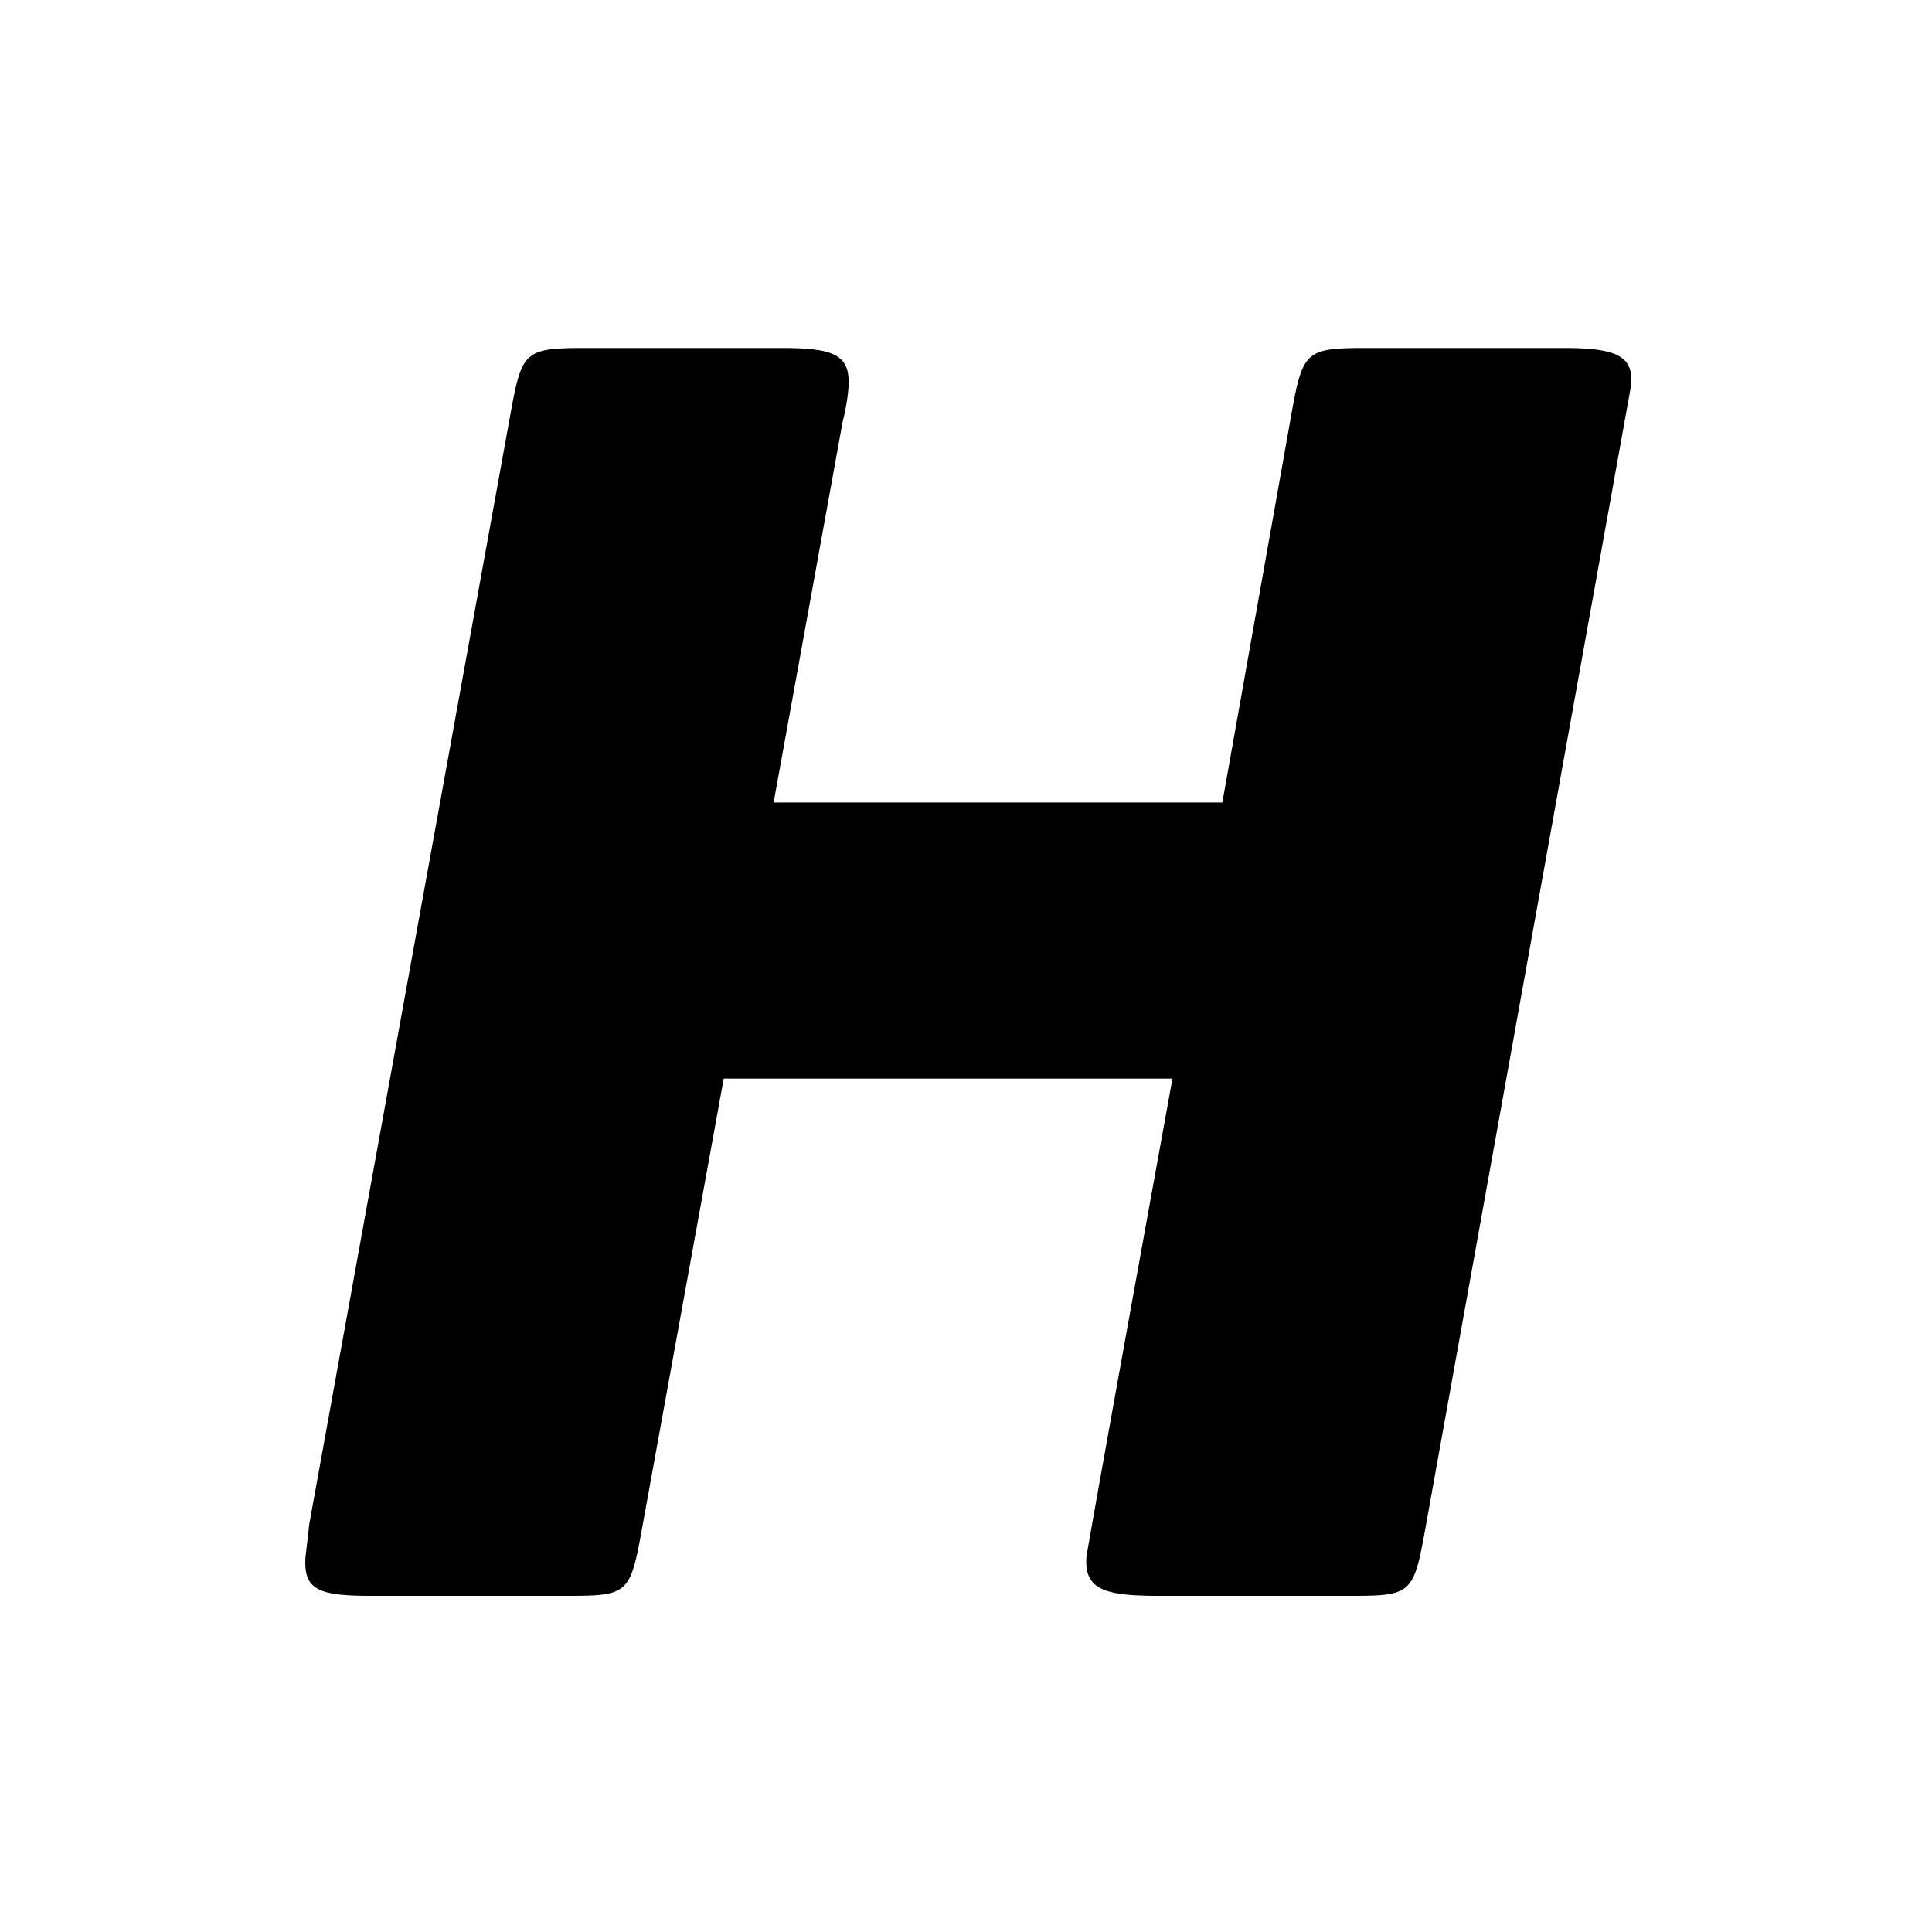 <svg xmlns="http://www.w3.org/2000/svg" xmlns:xlink="http://www.w3.org/1999/xlink" width="150" height="150" viewBox="0 0 150 150"><defs><clipPath id="b"><rect width="150" height="150"/></clipPath></defs><g id="a" clip-path="url(#b)"><path d="M245.9,370.868c.3-2.391-.98-3.052-5.211-3.052h-15.1c-4.812,0-5.122.136-5.975,4.8L214.192,403.1H179.354l5.367-29.606a15.172,15.172,0,0,0,.446-2.626c.144-2.48-.982-3.052-5.211-3.052h-15c-4.814,0-5.122.136-5.976,4.8l-15.676,86.49-.3,2.624c-.144,2.48.98,2.968,5.064,2.968h15c4.812,0,5.12-.05,5.976-4.718l6.435-35.44h34.84s-6.649,36.609-6.685,37.191c-.144,2.48,1.413,2.968,5.644,2.968h14.605c4.814,0,5.124-.05,5.978-4.718Z" transform="translate(-119.289 -340.798)"/></g></svg>